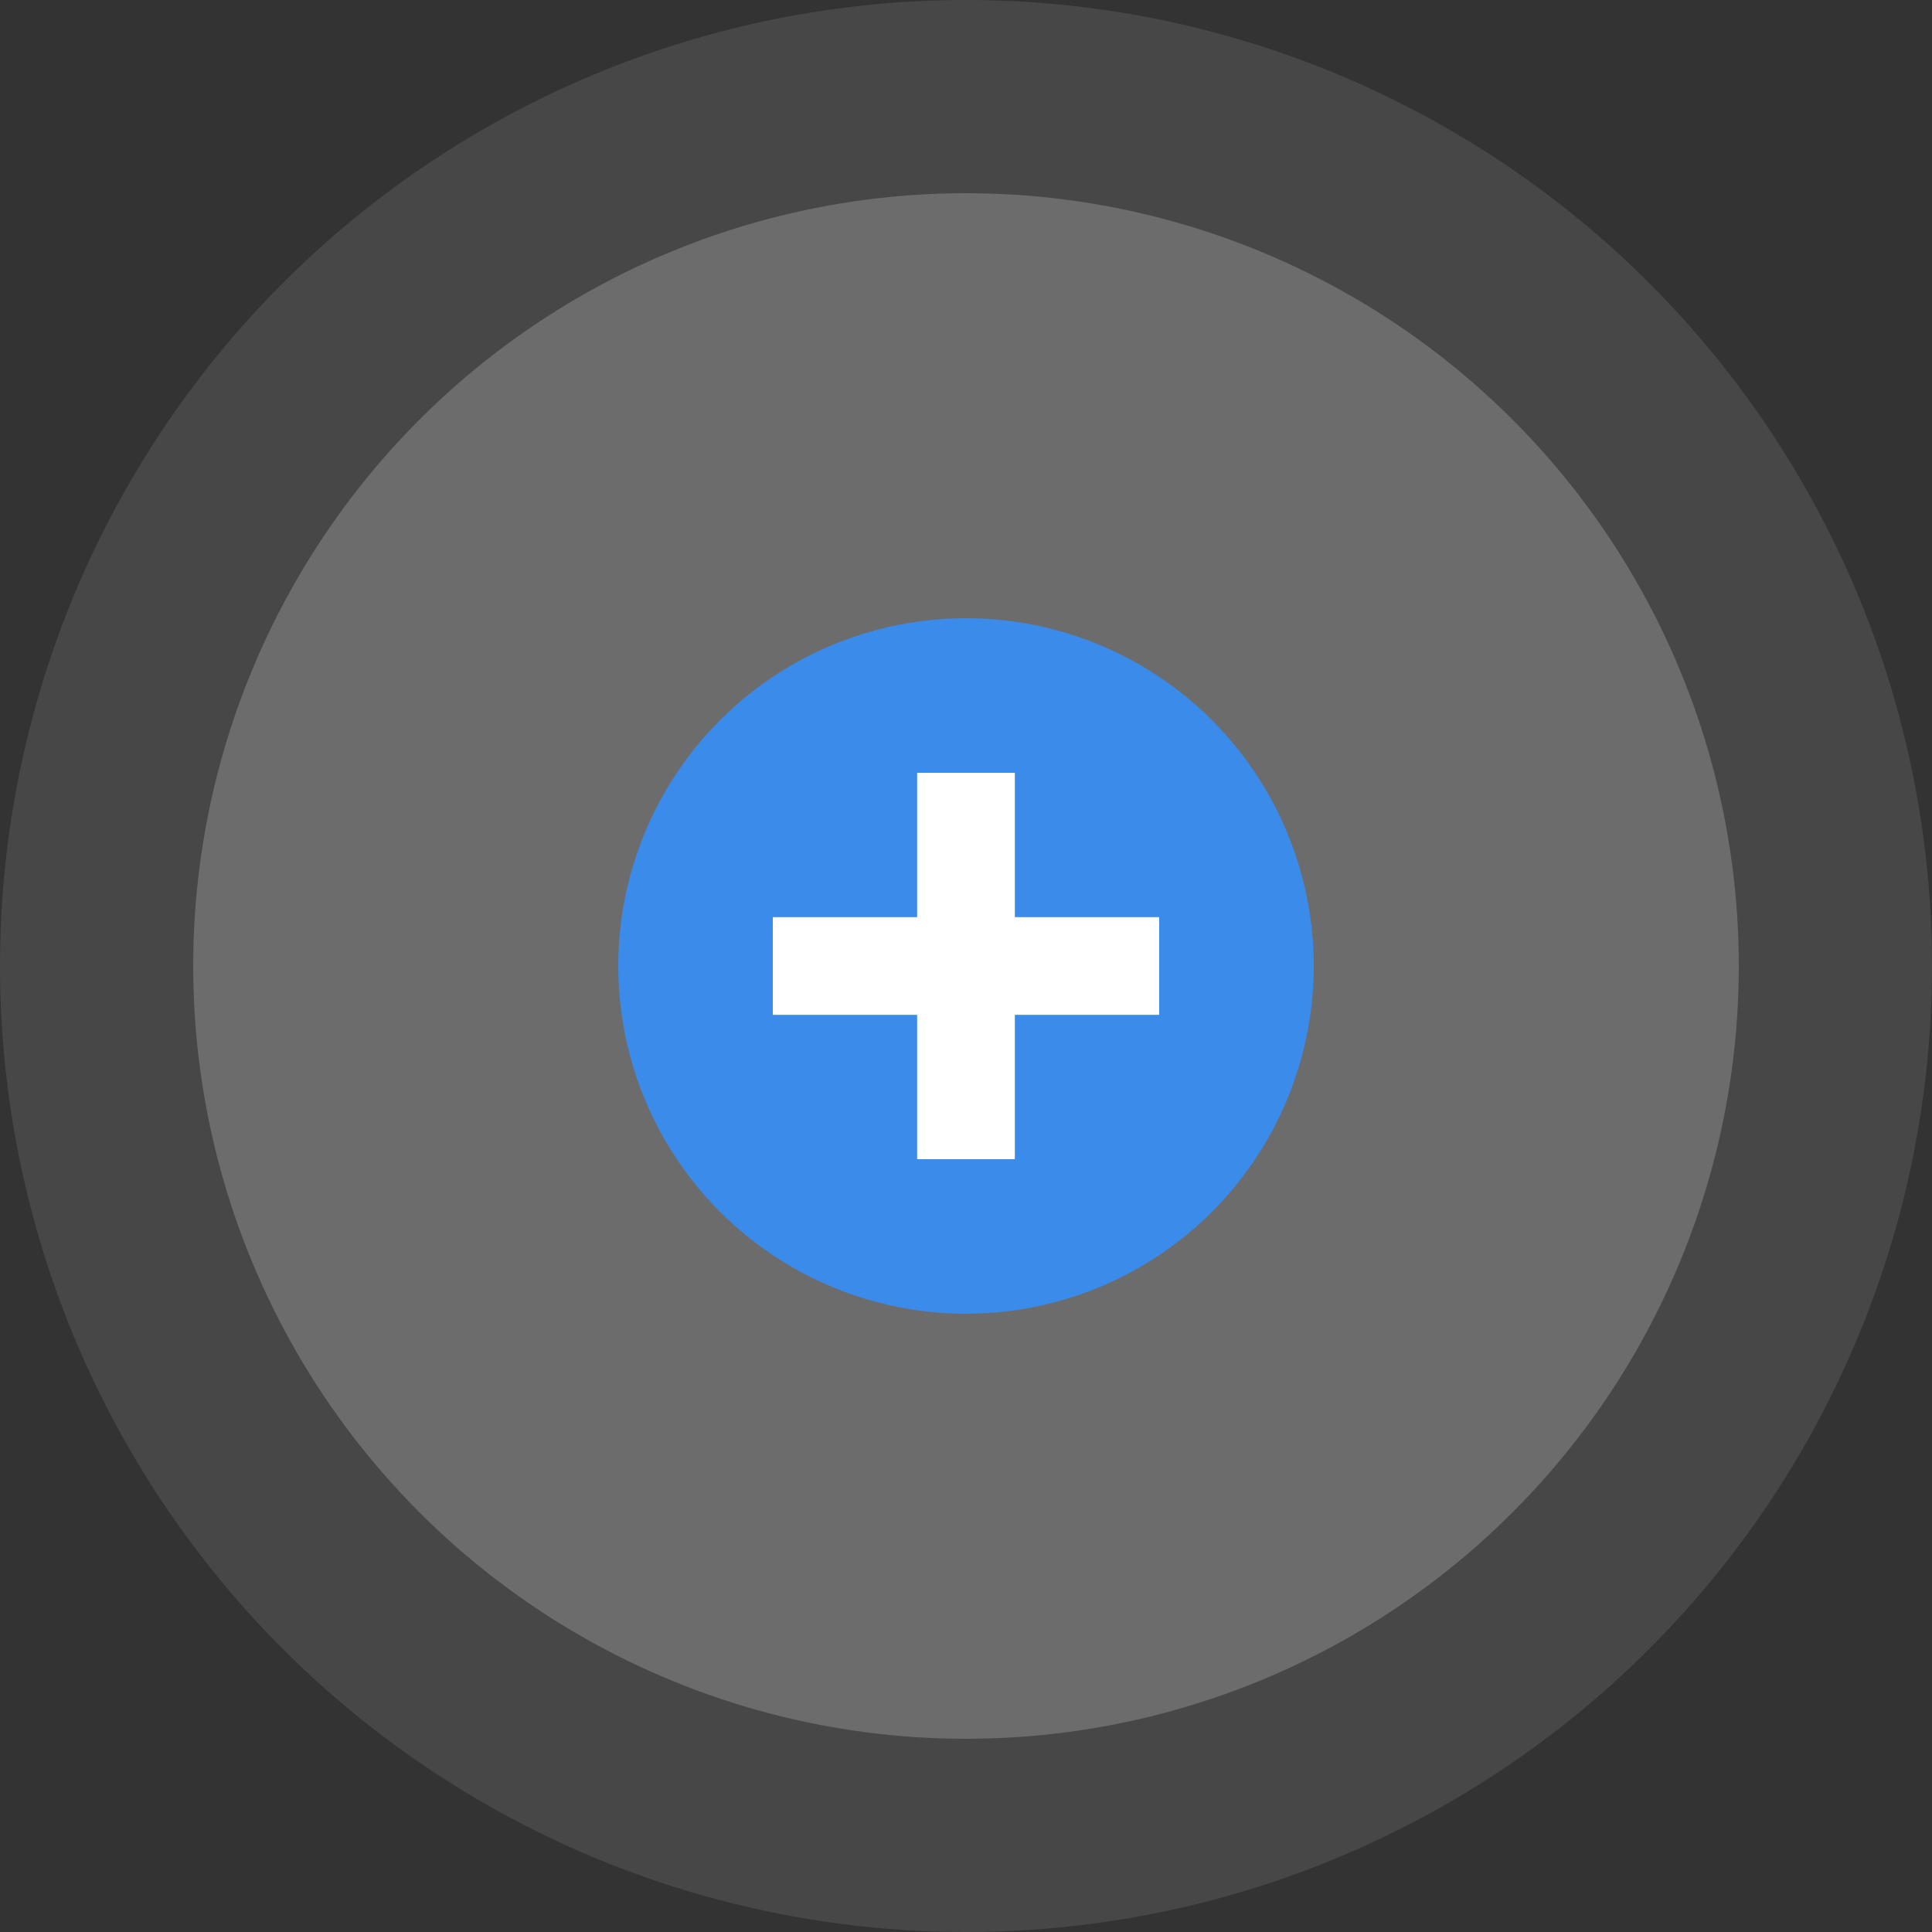 <?xml version="1.0" encoding="UTF-8"?> <svg xmlns="http://www.w3.org/2000/svg" width="50" height="50" viewBox="0 0 50 50" fill="none"><rect x="0" y="0" width="50" height="50" fill="#333333" stroke="none"/> <circle cx="25" cy="25" r="25" fill="white" fill-opacity="0.1"></circle> <circle cx="25" cy="25" r="20" fill="white" fill-opacity="0.2"></circle> <circle cx="25" cy="25" r="9" fill="#3B8BEB"></circle> <path d="M23.736 30V20H26.264V30H23.736ZM20 26.264V23.736H30V26.264H20Z" fill="white"></path> </svg> 